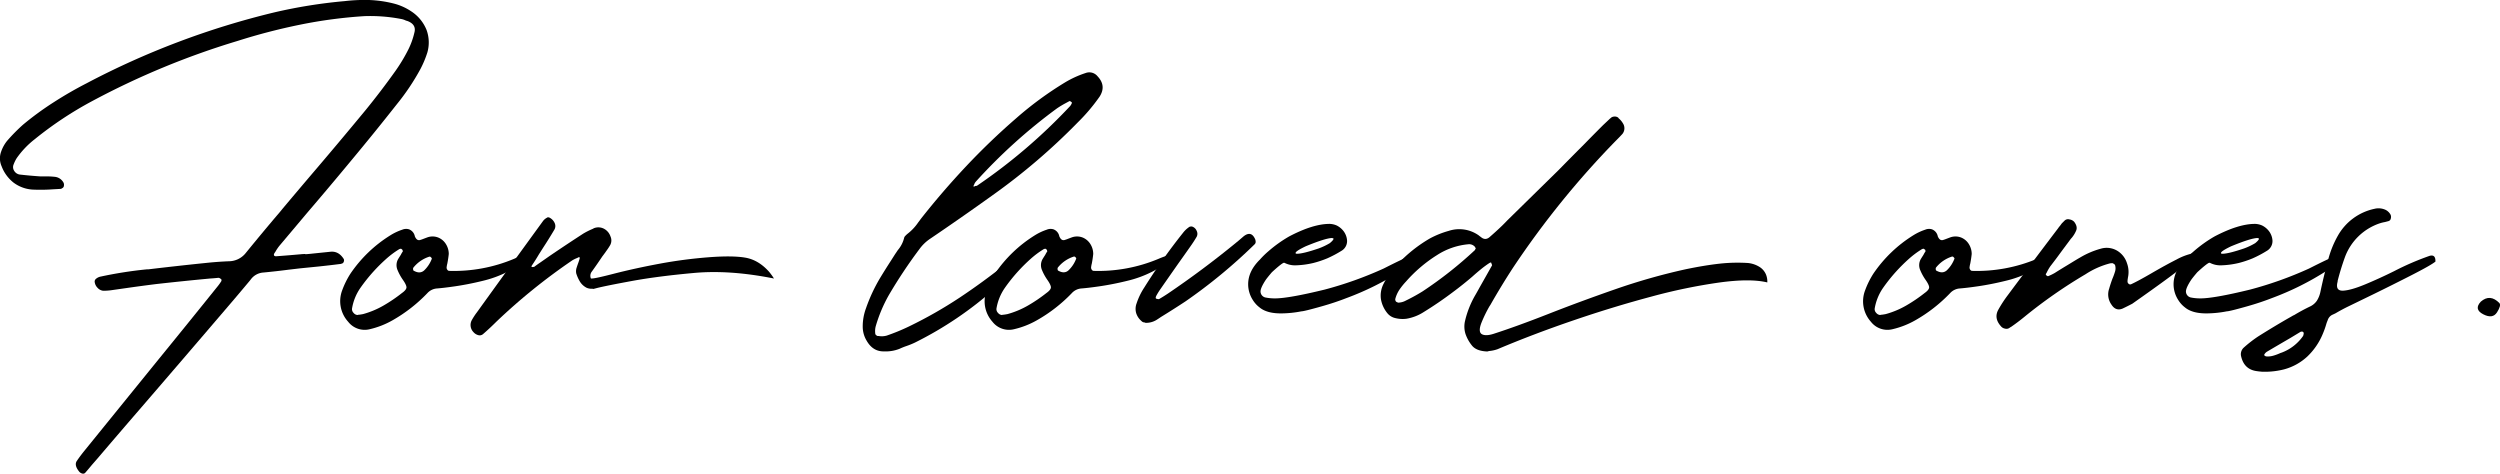 <svg xmlns="http://www.w3.org/2000/svg" viewBox="0 0 1212.76 229.77"><title>slogan</title><g id="&#x30EC;&#x30A4;&#x30E4;&#x30FC;_2" data-name="&#x30EC;&#x30A4;&#x30E4;&#x30FC; 2"><g id="&#x30EC;&#x30A4;&#x30E4;&#x30FC;_1-2" data-name="&#x30EC;&#x30A4;&#x30E4;&#x30FC; 1"><path d="M151.74,123l8.87-.91q3.81-.21,6.17,3.6a1.73,1.73,0,0,1,0,1.23,1.38,1.38,0,0,1-.79.9.45.45,0,0,0-.33.11.93.93,0,0,1-.45.11c-3.6.46-7.14.87-10.67,1.24l-9,.9-5.72.67q-6,.78-12,1.35a8.23,8.23,0,0,0-6,3.14c-.23.3-.49.64-.79,1q-5.84,7-11.78,13.91Q89,173.94,68.58,197.62,58,209.85,47.48,222.2l-2.93,3.36q-1.56,1.91-3.14,3.71a1.39,1.39,0,0,1-1.51.45,2.86,2.86,0,0,1-1.63-1.12q-2.35-3-1-5c1.12-1.65,2.33-3.26,3.6-4.83L76.77,174.5q14.37-17.62,28.62-35.36a23.62,23.62,0,0,0,2-2.8.67.67,0,0,1,.06-.28,1,1,0,0,0-.06-.51,3.84,3.84,0,0,0-.73-.56,1.57,1.57,0,0,0-.74-.22c-1.34.15-2.69.26-4,.34q-13.14,1.23-26.15,2.69-7.19.9-14.25,1.91l-7.86,1.12a28.87,28.87,0,0,1-3.6.22,4.3,4.3,0,0,1-2.75-1.45,4.8,4.8,0,0,1-1.39-3,1.67,1.67,0,0,1,.22-.84,1.84,1.84,0,0,1,.56-.61,5,5,0,0,1,2.24-1,198.53,198.53,0,0,1,22.22-3.48h.69q14.13-1.69,28.39-3.15,5.38-.56,10.78-.78a10.54,10.54,0,0,0,8.19-4q7.39-9.09,15-18.06,1.58-1.8,3-3.59,6.51-7.74,13-15.38,13.69-16,27.16-32.32,7.51-9.21,14.48-19A81.09,81.09,0,0,0,198.09,24,37.11,37.11,0,0,0,201,15.91c.76-2.69-.37-4.59-3.36-5.72a7.48,7.48,0,0,1-.78-.23A8.82,8.82,0,0,0,195,9.29a79.24,79.24,0,0,0-18.19-1.46A228.81,228.81,0,0,0,145.45,12a291.75,291.75,0,0,0-30.18,7.85A383.48,383.48,0,0,0,44.79,49,176.12,176.12,0,0,0,16.84,67.54a42.46,42.46,0,0,0-8.75,9.2,16.67,16.67,0,0,0-1.47,3,3.25,3.25,0,0,0,.23,3.08,3.77,3.77,0,0,0,2.69,1.85c3.37.38,6.69.68,10,.9h3.26a36.47,36.47,0,0,1,4,.23,5.39,5.39,0,0,1,3.81,2.46,2.36,2.36,0,0,1,.4,1.8,1.42,1.42,0,0,1-.85,1.24,1.17,1.17,0,0,0-.33.22,1.06,1.06,0,0,1-.45.11l-4.05.23a81.73,81.73,0,0,1-9.53.11,17.12,17.12,0,0,1-9.21-3.37,18.33,18.33,0,0,1-5.83-8,9.38,9.38,0,0,1-.22-7,17.22,17.22,0,0,1,2.91-5.28,85.75,85.75,0,0,1,7.75-7.86A147.26,147.26,0,0,1,26,49.64q7.76-5,16.05-9.26A390.93,390.93,0,0,1,133.11,6,245.82,245.82,0,0,1,167.23.54,81.92,81.92,0,0,1,179,0,57.07,57.07,0,0,1,190.8,1.66a27.3,27.3,0,0,1,8.64,3.81,19.39,19.39,0,0,1,7.46,9,17.64,17.64,0,0,1,.39,11.06,49.05,49.05,0,0,1-3.36,8A110.52,110.52,0,0,1,192.48,50.6q-10.77,13.68-22,27.15-10.68,12.91-21.55,25.59-6.52,7.75-13.14,15.6a21,21,0,0,0-2.24,3.26,5.6,5.6,0,0,0-.57.9.55.55,0,0,0-.1.39,1.19,1.19,0,0,0,.1.51,1.29,1.29,0,0,0,.4.22,1.39,1.39,0,0,0,.39.11q6.16-.45,12.24-1a19.53,19.53,0,0,1,2-.11.1.1,0,0,1,.11.11C149.34,123.25,150.55,123.14,151.74,123Z"></path><path d="M254.26,125.68a26.87,26.87,0,0,1-8.08,6.17A53.78,53.78,0,0,1,234,136.28c-4.75,1.17-9.13,2-13.13,2.59s-6.94.91-8.82,1.06a7,7,0,0,0-4.71,2.25,73.76,73.76,0,0,1-17,13.24,41,41,0,0,1-10.89,4.26,10.14,10.14,0,0,1-10.55-3.59A14.83,14.83,0,0,1,166,140.83a41,41,0,0,1,4-8.08,64.6,64.6,0,0,1,19.41-18.63,26.69,26.69,0,0,1,5.72-2.69,4.77,4.77,0,0,1,3.32-.17,4.53,4.53,0,0,1,2.63,2.75.69.69,0,0,0,.12.33.93.93,0,0,0,.11.45c.67,1.5,1.57,2,2.69,1.57a15.8,15.8,0,0,0,1.58-.56l1.79-.67a7.52,7.52,0,0,1,5.38.17,7.91,7.91,0,0,1,3.65,3.25,9,9,0,0,1,1.3,4.66c-.15,1.5-.39,3-.69,4.6a12.19,12.19,0,0,0-.33,1.68,1.78,1.78,0,0,0,.23,1.24,1.31,1.31,0,0,0,.89.67,75.36,75.36,0,0,0,31.54-5.83Q257.24,122.2,254.26,125.68ZM195,121a1.61,1.61,0,0,0-.45-.33,2,2,0,0,0-.9.22,43.21,43.21,0,0,0-6.45,4.83q-3,2.69-5.78,5.72a81.94,81.94,0,0,0-6.73,8.42,24.61,24.61,0,0,0-3.93,9.87,2.58,2.58,0,0,0,.78,2.08,2.66,2.66,0,0,0,1.91,1,1.2,1.2,0,0,1,.57-.12c.67-.07,1.37-.18,2.12-.33a42.06,42.06,0,0,0,9.94-4.16,73.71,73.71,0,0,0,8.92-6.06c1.42-1,2.15-1.94,2.18-2.69s-.54-2-1.73-3.7a24.44,24.44,0,0,1-2.59-4.72,6,6,0,0,1,.23-5.27c.45-.75.9-1.46,1.34-2.13a11.85,11.85,0,0,1,1-1.69.46.46,0,0,0-.06-.22.64.64,0,0,1-.05-.23.45.45,0,0,0-.12-.34A.29.29,0,0,1,195,121Zm14.36,4.16a.72.72,0,0,0-.33-.34.5.5,0,0,0-.34-.28,1.45,1.45,0,0,0-.33-.06,16.18,16.18,0,0,0-7.86,5.39,1.06,1.06,0,0,0-.12.5,3.43,3.43,0,0,0,.06.56.51.51,0,0,0,.28.4c2,1.12,3.59,1.08,5-.11a15.26,15.26,0,0,0,3.81-5.84A.31.31,0,0,1,209.31,125.12Z"></path><path d="M258.7,129.49H259a.29.29,0,0,0,.22-.11c.9-.67,1.84-1.35,2.81-2l4.49-3.14q8.08-5.5,16.39-10.89a35.71,35.71,0,0,1,4.71-2.36,1.67,1.67,0,0,0,.34-.22,5.82,5.82,0,0,1,4.87.11,6.59,6.59,0,0,1,3.32,3.82,4.71,4.71,0,0,1-.12,4.15,28.56,28.56,0,0,1-1.68,2.58c-.22.3-.41.56-.56.79-.53.75-1.05,1.46-1.57,2.13q-2.47,3.7-5.05,7.3a3.34,3.34,0,0,0-.56,3.36c.23.38,3.81-.33,10.78-2.13s14.45-3.44,22.49-4.94a225.41,225.41,0,0,1,23.85-3.14q11.79-.9,18,.22T373,131.74a30.18,30.18,0,0,1,2.46,3.37q-21.32-4.28-38.78-2.7t-30,3.87q-12.56,2.31-17.05,3.43-1.68.45-1.8.45a1.06,1.06,0,0,1-.45-.11,5.79,5.79,0,0,1-2.8-.45,8.21,8.21,0,0,1-3.26-3,17.74,17.74,0,0,1-1.79-4,5.53,5.53,0,0,1,.1-2.46c.31-1,.64-1.95,1-2.92a17.73,17.73,0,0,0,.56-1.8c.15-.59-.07-.78-.67-.56a3,3,0,0,1-.67.34,15.3,15.3,0,0,0-2.26,1.12,288.24,288.24,0,0,0-36.81,29.74q-3.14,3.15-6.51,6.06a2.48,2.48,0,0,1-2.3.45,4.62,4.62,0,0,1-2.29-1.46,4.93,4.93,0,0,1-.91-5.61,29.83,29.83,0,0,1,2.59-4q16-22.22,32.1-44.33a5.58,5.58,0,0,1,1.91-1.57.75.75,0,0,1,.67-.17,1.78,1.78,0,0,1,.78.28,5.38,5.38,0,0,1,2.36,2.75,3.46,3.46,0,0,1-.33,3.08q-2.6,4.38-5.39,8.65l-2,3.14c-.53.9-1.05,1.76-1.57,2.58s-1.24,1.95-1.91,2.92c-.3.6-.11.83.56.67Z"></path><path d="M420.42,165.29a13.23,13.23,0,0,1-1.91-6.84,25.43,25.43,0,0,1,1.57-8.87,80,80,0,0,1,6.84-14.7q2.58-4.26,5.28-8.42l2-3.14,1.35-2a14.41,14.41,0,0,0,3-5.72,2.11,2.11,0,0,1,.63-1.18,10.8,10.8,0,0,1,1.06-1,23.8,23.8,0,0,0,5.16-5.49l1.34-1.8q10.44-13.25,21.89-25.42a330.45,330.45,0,0,1,24.14-23.18,167.94,167.94,0,0,1,24-17.62,48.56,48.56,0,0,1,9.88-4.49A5.12,5.12,0,0,1,532.42,37q4.38,4.6,1,9.88a88.67,88.67,0,0,1-10.55,12.46,304.05,304.05,0,0,1-41.19,35.24q-15,10.77-30.41,21.21a20.42,20.42,0,0,0-5.17,4.94,236.44,236.44,0,0,0-15,22.56,70.42,70.42,0,0,0-6.29,15,9.17,9.17,0,0,0-.22,3.47,1,1,0,0,0,.4.79,2.19,2.19,0,0,0,.72.45h.57a8.68,8.68,0,0,0,3.93-.22A97.93,97.93,0,0,0,441,158.34a211.1,211.1,0,0,0,24.58-14q11.22-7.46,22.67-16.55,2.93-2.25,4.43-2.07a1.72,1.72,0,0,1,1.75,1.39,2.29,2.29,0,0,1-.68,2.14,22.38,22.38,0,0,1-2.75,3c-1.39,1.34-2.85,2.73-4.37,4.15L483,139.71a1.43,1.43,0,0,1-.34.22,175.43,175.43,0,0,1-38.83,26.26,40,40,0,0,1-4.49,1.8c-1.05.37-2.06.79-3,1.23a18.32,18.32,0,0,1-7.52,1.24C425.23,170.53,422.44,168.81,420.42,165.29Zm53-75.08a1.22,1.22,0,0,0,.68-.22,268.93,268.93,0,0,0,45-38.5,5.35,5.35,0,0,0,.89-1.57.63.63,0,0,0-.1-.28,1,1,0,0,0-.35-.28,1.24,1.24,0,0,0-.34-.23,1,1,0,0,0-.33-.11c-.6.3-1.16.61-1.69.9a46.18,46.18,0,0,0-4.48,2.69,262.1,262.1,0,0,0-39.39,35.58,5.6,5.6,0,0,0-.57.9,6,6,0,0,1-.22.56c-.53.9-.3,1.09.67.56Z"></path><path d="M566.93,125.68a26.87,26.87,0,0,1-8.08,6.17,54,54,0,0,1-12.23,4.43c-4.75,1.17-9.13,2-13.13,2.59s-6.94.91-8.82,1.06a7,7,0,0,0-4.71,2.25,73.82,73.82,0,0,1-17.06,13.24A40.77,40.77,0,0,1,492,159.68a10.14,10.14,0,0,1-10.55-3.59,14.83,14.83,0,0,1-2.81-15.26,39.92,39.92,0,0,1,4-8.08,64.6,64.6,0,0,1,19.41-18.63,26.69,26.69,0,0,1,5.72-2.69,4.75,4.75,0,0,1,3.31-.17,4.51,4.51,0,0,1,2.64,2.75.77.77,0,0,0,.11.33,1,1,0,0,0,.12.45c.67,1.5,1.57,2,2.69,1.57a14.81,14.81,0,0,0,1.57-.56l1.79-.67a7.55,7.55,0,0,1,5.39.17,8,8,0,0,1,3.65,3.25,9,9,0,0,1,1.29,4.66c-.15,1.5-.38,3-.68,4.6a12.19,12.19,0,0,0-.33,1.68,1.78,1.78,0,0,0,.23,1.24,1.31,1.31,0,0,0,.89.67,75.36,75.36,0,0,0,31.54-5.83Q569.91,122.2,566.93,125.68ZM507.62,121a1.61,1.61,0,0,0-.45-.33,2,2,0,0,0-.9.22,43.21,43.21,0,0,0-6.45,4.83q-3,2.69-5.78,5.72a81.94,81.94,0,0,0-6.73,8.42,24.61,24.61,0,0,0-3.93,9.87,2.58,2.58,0,0,0,.78,2.08,2.66,2.66,0,0,0,1.91,1,1.18,1.18,0,0,1,.57-.12c.67-.07,1.37-.18,2.12-.33a42.24,42.24,0,0,0,9.94-4.16,73.71,73.71,0,0,0,8.92-6.06c1.42-1,2.15-1.94,2.18-2.69s-.54-2-1.73-3.7a24.44,24.44,0,0,1-2.59-4.72,6,6,0,0,1,.23-5.27c.45-.75.9-1.46,1.34-2.13a11.85,11.85,0,0,1,1-1.69.46.46,0,0,0-.06-.22.65.65,0,0,1-.06-.23.45.45,0,0,0-.11-.34A.29.29,0,0,1,507.62,121ZM522,125.12a.72.72,0,0,0-.33-.34.5.5,0,0,0-.34-.28,1.45,1.45,0,0,0-.33-.06,16.18,16.18,0,0,0-7.86,5.39,1.06,1.06,0,0,0-.12.5,3.43,3.43,0,0,0,.06.56.51.51,0,0,0,.28.4c1.95,1.12,3.59,1.08,4.94-.11a15.17,15.17,0,0,0,3.82-5.84A.31.31,0,0,1,522,125.12Z"></path><path d="M555.32,156.43a2.22,2.22,0,0,1-.85-.17,2.07,2.07,0,0,1-.72-.51,8.33,8.33,0,0,1-2.59-3.87,7.51,7.51,0,0,1,.23-4.77,32.21,32.21,0,0,1,3.7-7.63,286.89,286.89,0,0,1,18.85-26.6,12.7,12.7,0,0,1,2.69-2.58,1.46,1.46,0,0,1,.85-.39,2,2,0,0,1,.84,0,3.55,3.55,0,0,1,2.19,2.08,3.11,3.11,0,0,1,0,2.86q-1.45,2.47-3.14,4.83-2.91,4.15-5.95,8.41-4.49,6.41-8.86,12.69c-.6.9-1.16,1.83-1.69,2.8a4.1,4.1,0,0,1-.22.56v.29a.86.86,0,0,0,.12.39.35.35,0,0,1,.22.11l.78.17a1,1,0,0,0,.57-.05q2.11-1.24,4.15-2.59,17.06-11.55,33.1-24.69a4.2,4.2,0,0,1,.57-.45l3.14-2.69q3.71-2.91,5.6,1.46a4,4,0,0,1,.23,1.29,1.65,1.65,0,0,1-.56,1.18,256.88,256.88,0,0,1-33.44,27.61q-5.94,3.92-12,7.63c-.53.37-1.08.74-1.68,1.12a9.61,9.61,0,0,1-5.73,1.69Z"></path><path d="M648.47,109.4a9.54,9.54,0,0,1,3,2.36,8.47,8.47,0,0,1,2,4.94v.45a5.45,5.45,0,0,1-2.47,4.37,56.21,56.21,0,0,1-7.18,3.82,49.15,49.15,0,0,1-6.73,2.24,42.15,42.15,0,0,1-8.43,1.13,11.14,11.14,0,0,1-5.6-1.24h-.34q-1.35.57-5.73,4.6c-1.34,1.57-2.32,2.78-2.91,3.6-1.72,2.61-2.59,4.53-2.59,5.72a3,3,0,0,0,2.36,2.92,22.86,22.86,0,0,0,4.71.44q6.52,0,24-4.26a179.5,179.5,0,0,0,28.62-10.21c7.1-3.59,10.92-5.39,11.43-5.39a6.89,6.89,0,0,1,1.24-.11,1.88,1.88,0,0,1,1.91,1,2.87,2.87,0,0,1,.11.56v.11a47.42,47.42,0,0,1-5.83,4.72,136.48,136.48,0,0,1-26.94,13.46q-5.49,2.15-11.78,3.93-8.76,2.48-10,2.47a52.55,52.55,0,0,1-9.66,1h-.34q-6.84,0-10.33-2.92a13.28,13.28,0,0,1-3.25-3.59,14.15,14.15,0,0,1-2.25-7.41v-.22c0-4.27,1.92-8.26,5.73-12a39.86,39.86,0,0,1,4-3.93,63.23,63.23,0,0,1,10.2-7.29q11.56-6.06,19.54-6.06A9.05,9.05,0,0,1,648.47,109.4Zm-19.31,13.7q2.94,0,10.55-2.59a31.58,31.58,0,0,0,5.4-2.57c1.19-1,1.79-1.69,1.79-2.14,0-.15-.27-.26-.79-.34q-3.25.12-12.68,4c-3.3,1.57-4.94,2.66-4.94,3.26C628.49,123,628.71,123.1,629.16,123.1Z"></path><path d="M713.9,167.43a18.33,18.33,0,0,1-3-5.5,12,12,0,0,1-.17-6.4,45.48,45.48,0,0,1,4.6-11.78q1.25-2.13,2.47-4.38,3-5.28,5.95-10.55c.07-.07.07-.21,0-.39s-.15-.4-.23-.62a4.69,4.69,0,0,1-.22-.56.35.35,0,0,1-.22.11,4.1,4.1,0,0,0-.56.22,1.42,1.42,0,0,1-.34.23c-1.12.75-2.24,1.57-3.37,2.47q-2.36,1.91-4.6,3.93-4.59,3.93-9.43,7.52-6.84,5.16-14.14,9.65a22.22,22.22,0,0,1-8.41,3.25,14.65,14.65,0,0,1-5.39-.33,6.86,6.86,0,0,1-3.82-2.36,14.63,14.63,0,0,1-3.13-6.84,12.43,12.43,0,0,1,1.34-7.53,35.47,35.47,0,0,1,4.38-6.73,68.34,68.34,0,0,1,18-15.15,44.49,44.49,0,0,1,9.2-3.7,16.33,16.33,0,0,1,14.59,2.24,3.54,3.54,0,0,0,.57.45l.89.67q2,1.35,4-.56,2.46-2.13,4.72-4.27c1.27-1.19,2.5-2.42,3.71-3.7L756,82.58q6.27-6.39,12.67-12.79,4.5-4.61,9-9.1L781,57.55a6,6,0,0,0,.67-.56,2.94,2.94,0,0,1,1.68-.45,2.56,2.56,0,0,1,1.68.56.33.33,0,0,1,.11.23,9.26,9.26,0,0,1,2.13,2.47,4.37,4.37,0,0,1-.22,5.16c-.82.9-1.64,1.76-2.47,2.58l-.67.68a426.89,426.89,0,0,0-50.06,61.84Q728.17,138.8,723,147.9l-.45.67a64.17,64.17,0,0,0-3.93,8.09c-1.12,2.91-1,4.73.22,5.44s3.19.65,5.73-.17q11.45-3.7,26.6-9.65t32.21-11.9a299.59,299.59,0,0,1,34.34-9.76q9.21-1.91,16.33-2.7a79.89,79.89,0,0,1,13.86-.34,13,13,0,0,1,6,2.14,8,8,0,0,1,2.81,3.53,9.15,9.15,0,0,1,.61,3.76q-8.18-2-23,0a268.24,268.24,0,0,0-33.34,6.9q-18.51,4.94-37.87,11.56t-36.64,13.92a16.72,16.72,0,0,1-4.05.89,7.41,7.41,0,0,0-.89.23C717.87,170.38,715.33,169.37,713.9,167.43Zm1.91-47.14a3.31,3.31,0,0,1-.33-.56,3.66,3.66,0,0,0-3.26-1.23,33.45,33.45,0,0,0-15.15,5.27,68,68,0,0,0-15,12.79,32.34,32.34,0,0,0-3.1,3.82,14.85,14.85,0,0,0-2.07,4.49,1.32,1.32,0,0,0,0,.79,1.37,1.37,0,0,0,.34.67,3.55,3.55,0,0,0,.78.39,1.23,1.23,0,0,0,.79.06,7.87,7.87,0,0,0,2.57-.67l1.81-.9q3.58-1.8,6.84-3.82a192.9,192.9,0,0,0,25.48-20.09c.06-.15.15-.34.22-.56l.23-.23A.29.29,0,0,1,715.81,120.29Z"></path><path d="M993,125.68a26.87,26.87,0,0,1-8.08,6.17,53.61,53.61,0,0,1-12.23,4.43c-4.75,1.17-9.13,2-13.13,2.59s-6.94.91-8.81,1.06a7,7,0,0,0-4.72,2.25,73.76,73.76,0,0,1-17,13.24,41,41,0,0,1-10.89,4.26,10.14,10.14,0,0,1-10.55-3.59,14.83,14.83,0,0,1-2.81-15.26,41,41,0,0,1,4-8.08,64.6,64.6,0,0,1,19.41-18.63,26.69,26.69,0,0,1,5.72-2.69,4.77,4.77,0,0,1,3.32-.17,4.53,4.53,0,0,1,2.63,2.75.83.83,0,0,0,.12.33.93.93,0,0,0,.11.45c.67,1.5,1.57,2,2.69,1.57a15.8,15.8,0,0,0,1.58-.56l1.79-.67a7.52,7.52,0,0,1,5.38.17,7.91,7.91,0,0,1,3.65,3.25,9,9,0,0,1,1.3,4.66c-.15,1.5-.39,3-.69,4.6a12.19,12.19,0,0,0-.33,1.68,1.78,1.78,0,0,0,.23,1.24,1.31,1.31,0,0,0,.89.67,75.36,75.36,0,0,0,31.54-5.83Q995.94,122.2,993,125.68ZM933.65,121a1.61,1.61,0,0,0-.45-.33,2,2,0,0,0-.9.22,43.21,43.21,0,0,0-6.45,4.83q-3,2.69-5.78,5.72a81.94,81.94,0,0,0-6.73,8.42,24.76,24.76,0,0,0-3.93,9.87,2.58,2.58,0,0,0,.78,2.08,2.68,2.68,0,0,0,1.91,1,1.2,1.2,0,0,1,.57-.12c.67-.07,1.37-.18,2.12-.33a42.06,42.06,0,0,0,9.94-4.16,73.71,73.71,0,0,0,8.92-6.06c1.42-1,2.15-1.94,2.18-2.69s-.54-2-1.73-3.7a24.44,24.44,0,0,1-2.59-4.72,6,6,0,0,1,.23-5.27c.45-.75.91-1.46,1.34-2.13a11.85,11.85,0,0,1,1-1.69.46.46,0,0,0-.06-.22.64.64,0,0,1,0-.23.45.45,0,0,0-.12-.34A.29.29,0,0,1,933.65,121ZM948,125.12a.72.72,0,0,0-.33-.34.5.5,0,0,0-.34-.28,1.45,1.45,0,0,0-.33-.06,16.18,16.18,0,0,0-7.86,5.39,1.06,1.06,0,0,0-.12.5,3.43,3.43,0,0,0,.06.56.51.51,0,0,0,.28.4c2,1.12,3.59,1.08,5-.11a15.26,15.26,0,0,0,3.81-5.84A.31.31,0,0,1,948,125.12Z"></path><path d="M1032.19,135.22a7.67,7.67,0,0,0-.12,1.34,1.39,1.39,0,0,0,.57,1.13,1.08,1.08,0,0,0,1.12.22c2-.9,5.35-2.69,10-5.39s8.67-4.9,12.07-6.62a30,30,0,0,1,8.25-3.08c2.09-.34,1.2,1.19-2.7,4.6s-12.9,10-27,19.92c-1.57.82-3.14,1.61-4.71,2.35-2.17.91-4,.27-5.38-1.9a8.49,8.49,0,0,1-1.13-7.74c.46-1.65,1-3.26,1.58-4.83a31.49,31.49,0,0,0,1.34-3.71,5.33,5.33,0,0,0,0-2.69.78.78,0,0,0-.4-.62l-.72-.5a8.69,8.69,0,0,0-.89,0c-.3,0-.6.1-.91.17a40.13,40.13,0,0,0-11.45,5.16A239.59,239.59,0,0,0,982,153.74c-2.09,1.71-4.23,3.33-6.4,4.82a5.72,5.72,0,0,0-.89.56,2.55,2.55,0,0,1-2.08.29,3.24,3.24,0,0,1-2-1.18q-3.58-4-1.12-8.2a59.8,59.8,0,0,1,4.49-6.85q12.12-16.26,24.47-32.54a6.28,6.28,0,0,1,.78-1c.22-.3.4-.52.5-.68a3.89,3.89,0,0,0,.29-.39,3.19,3.19,0,0,1,.45-.5l1.12-1.12a2.41,2.41,0,0,1,2.3-.51,3.88,3.88,0,0,1,2.3,1.18q1.68,2.25,1,4.09a13.87,13.87,0,0,1-2.19,3.65,7.9,7.9,0,0,0-.67.79l-4,5.38c-.82,1.12-1.66,2.27-2.52,3.43s-1.93,2.56-3.2,4.21a21.36,21.36,0,0,0-1.8,3.14,5.56,5.56,0,0,0-.44.78,2.48,2.48,0,0,0,.22.4.29.29,0,0,0,.22.16,1.24,1.24,0,0,0,.34.23.73.73,0,0,0,.34.11,25.6,25.6,0,0,0,3.25-1.57c2-1.27,4.07-2.54,6.18-3.81s4.06-2.51,6.17-3.71a40.52,40.52,0,0,1,10-4.26,10,10,0,0,1,7.7.84,10.82,10.82,0,0,1,5,6.23,12.38,12.38,0,0,1,.45,7Z"></path><path d="M1097.39,109.4a9.54,9.54,0,0,1,3,2.36,8.47,8.47,0,0,1,2,4.94v.45a5.45,5.45,0,0,1-2.47,4.37,55.55,55.55,0,0,1-7.18,3.82,49.15,49.15,0,0,1-6.73,2.24,42.06,42.06,0,0,1-8.43,1.13,11.14,11.14,0,0,1-5.6-1.24h-.34c-.9.38-2.8,1.91-5.73,4.6-1.34,1.57-2.32,2.78-2.91,3.6-1.72,2.61-2.59,4.53-2.59,5.72a3,3,0,0,0,2.36,2.92,22.86,22.86,0,0,0,4.71.44q6.53,0,24-4.26a179.5,179.5,0,0,0,28.62-10.21q10.65-5.39,11.44-5.39a6.7,6.7,0,0,1,1.23-.11,1.88,1.88,0,0,1,1.91,1,2.87,2.87,0,0,1,.11.56v.11a47.42,47.42,0,0,1-5.83,4.72,136.66,136.66,0,0,1-26.93,13.46q-5.5,2.15-11.79,3.93-8.76,2.48-10,2.47a52.55,52.55,0,0,1-9.66,1h-.34q-6.84,0-10.33-2.92a13.24,13.24,0,0,1-3.24-3.59,14.07,14.07,0,0,1-2.26-7.41v-.22c0-4.27,1.92-8.26,5.73-12a39.86,39.86,0,0,1,4-3.93,63.23,63.23,0,0,1,10.2-7.29q11.57-6.06,19.54-6.06A9.05,9.05,0,0,1,1097.39,109.4Zm-19.31,13.7q2.94,0,10.55-2.59a31.21,31.21,0,0,0,5.4-2.57c1.19-1,1.79-1.69,1.79-2.14,0-.15-.27-.26-.79-.34q-3.26.12-12.68,4c-3.3,1.57-4.94,2.66-4.94,3.26C1077.41,123,1077.63,123.1,1078.08,123.1Z"></path><path d="M1097.51,180.34c-1-.08-2.06-.19-3-.34q-5.84-.9-7.3-7a4.33,4.33,0,0,1,1.13-4.26,60.37,60.37,0,0,1,7.06-5.5q7.29-4.6,14.71-8.87c.82-.45,1.6-.9,2.36-1.35a1,1,0,0,1,.33-.11q3.7-2.25,7.64-4.15a8.28,8.28,0,0,0,3.48-2.87,13,13,0,0,0,1.67-4.09q1.57-7.51,3.6-14.93a47.82,47.82,0,0,1,4.94-12.57,26.73,26.73,0,0,1,17.73-13,8.14,8.14,0,0,1,5.28.45,5.54,5.54,0,0,1,2.57,2.47,2.79,2.79,0,0,1,.06,1.85,1.55,1.55,0,0,1-1.06,1.18l-1.69.45a18.88,18.88,0,0,0-2.69.67,27.24,27.24,0,0,0-16.84,16.5c-1.35,3.75-2.5,7.52-3.48,11.34a2.57,2.57,0,0,1-.11.78c-.67,2.85.3,4.17,2.92,4s6.17-1.22,10.66-3.09,9.17-4,14-6.4a132.12,132.12,0,0,1,17.17-7.4q2.91-.78,2.79,2.8-2.23,1.8-11.44,6.51t-18.52,9.26l-12.12,5.89c-2.17,1.05-4.26,2.17-6.29,3.37-.6.3-1.15.56-1.68.79a4.37,4.37,0,0,0-2.24,2.69c-.22.52-.41,1-.56,1.46a43,43,0,0,1-1.92,5.39,32,32,0,0,1-7.4,10.71,26.84,26.84,0,0,1-11.34,6.23,37.75,37.75,0,0,1-8.19,1.13h-2.24Zm5.32-7.81a23.48,23.48,0,0,0,3.44-1.29l.67-.22a22.13,22.13,0,0,0,10.33-8.08c.06-.22.15-.49.21-.79a1.51,1.51,0,0,0,0-.79.84.84,0,0,0-.67-.5,1.53,1.53,0,0,0-.9.17L1111,164q-5.61,3.26-11.12,6.51a3.61,3.61,0,0,0-1.23,1.12l-.12.11a.48.48,0,0,0-.1.34v.33a.65.65,0,0,0,.22.17l.33.18c.08,0,.12,0,.12.11A9.44,9.44,0,0,0,1102.83,172.53Z"></path><path d="M1203.45,146.33q4.48-3.93,9,.67c.68.75.3,2.24-1.12,4.49s-3.66,2.56-6.74.95S1201.14,148.8,1203.45,146.33Z"></path></g></g></svg>